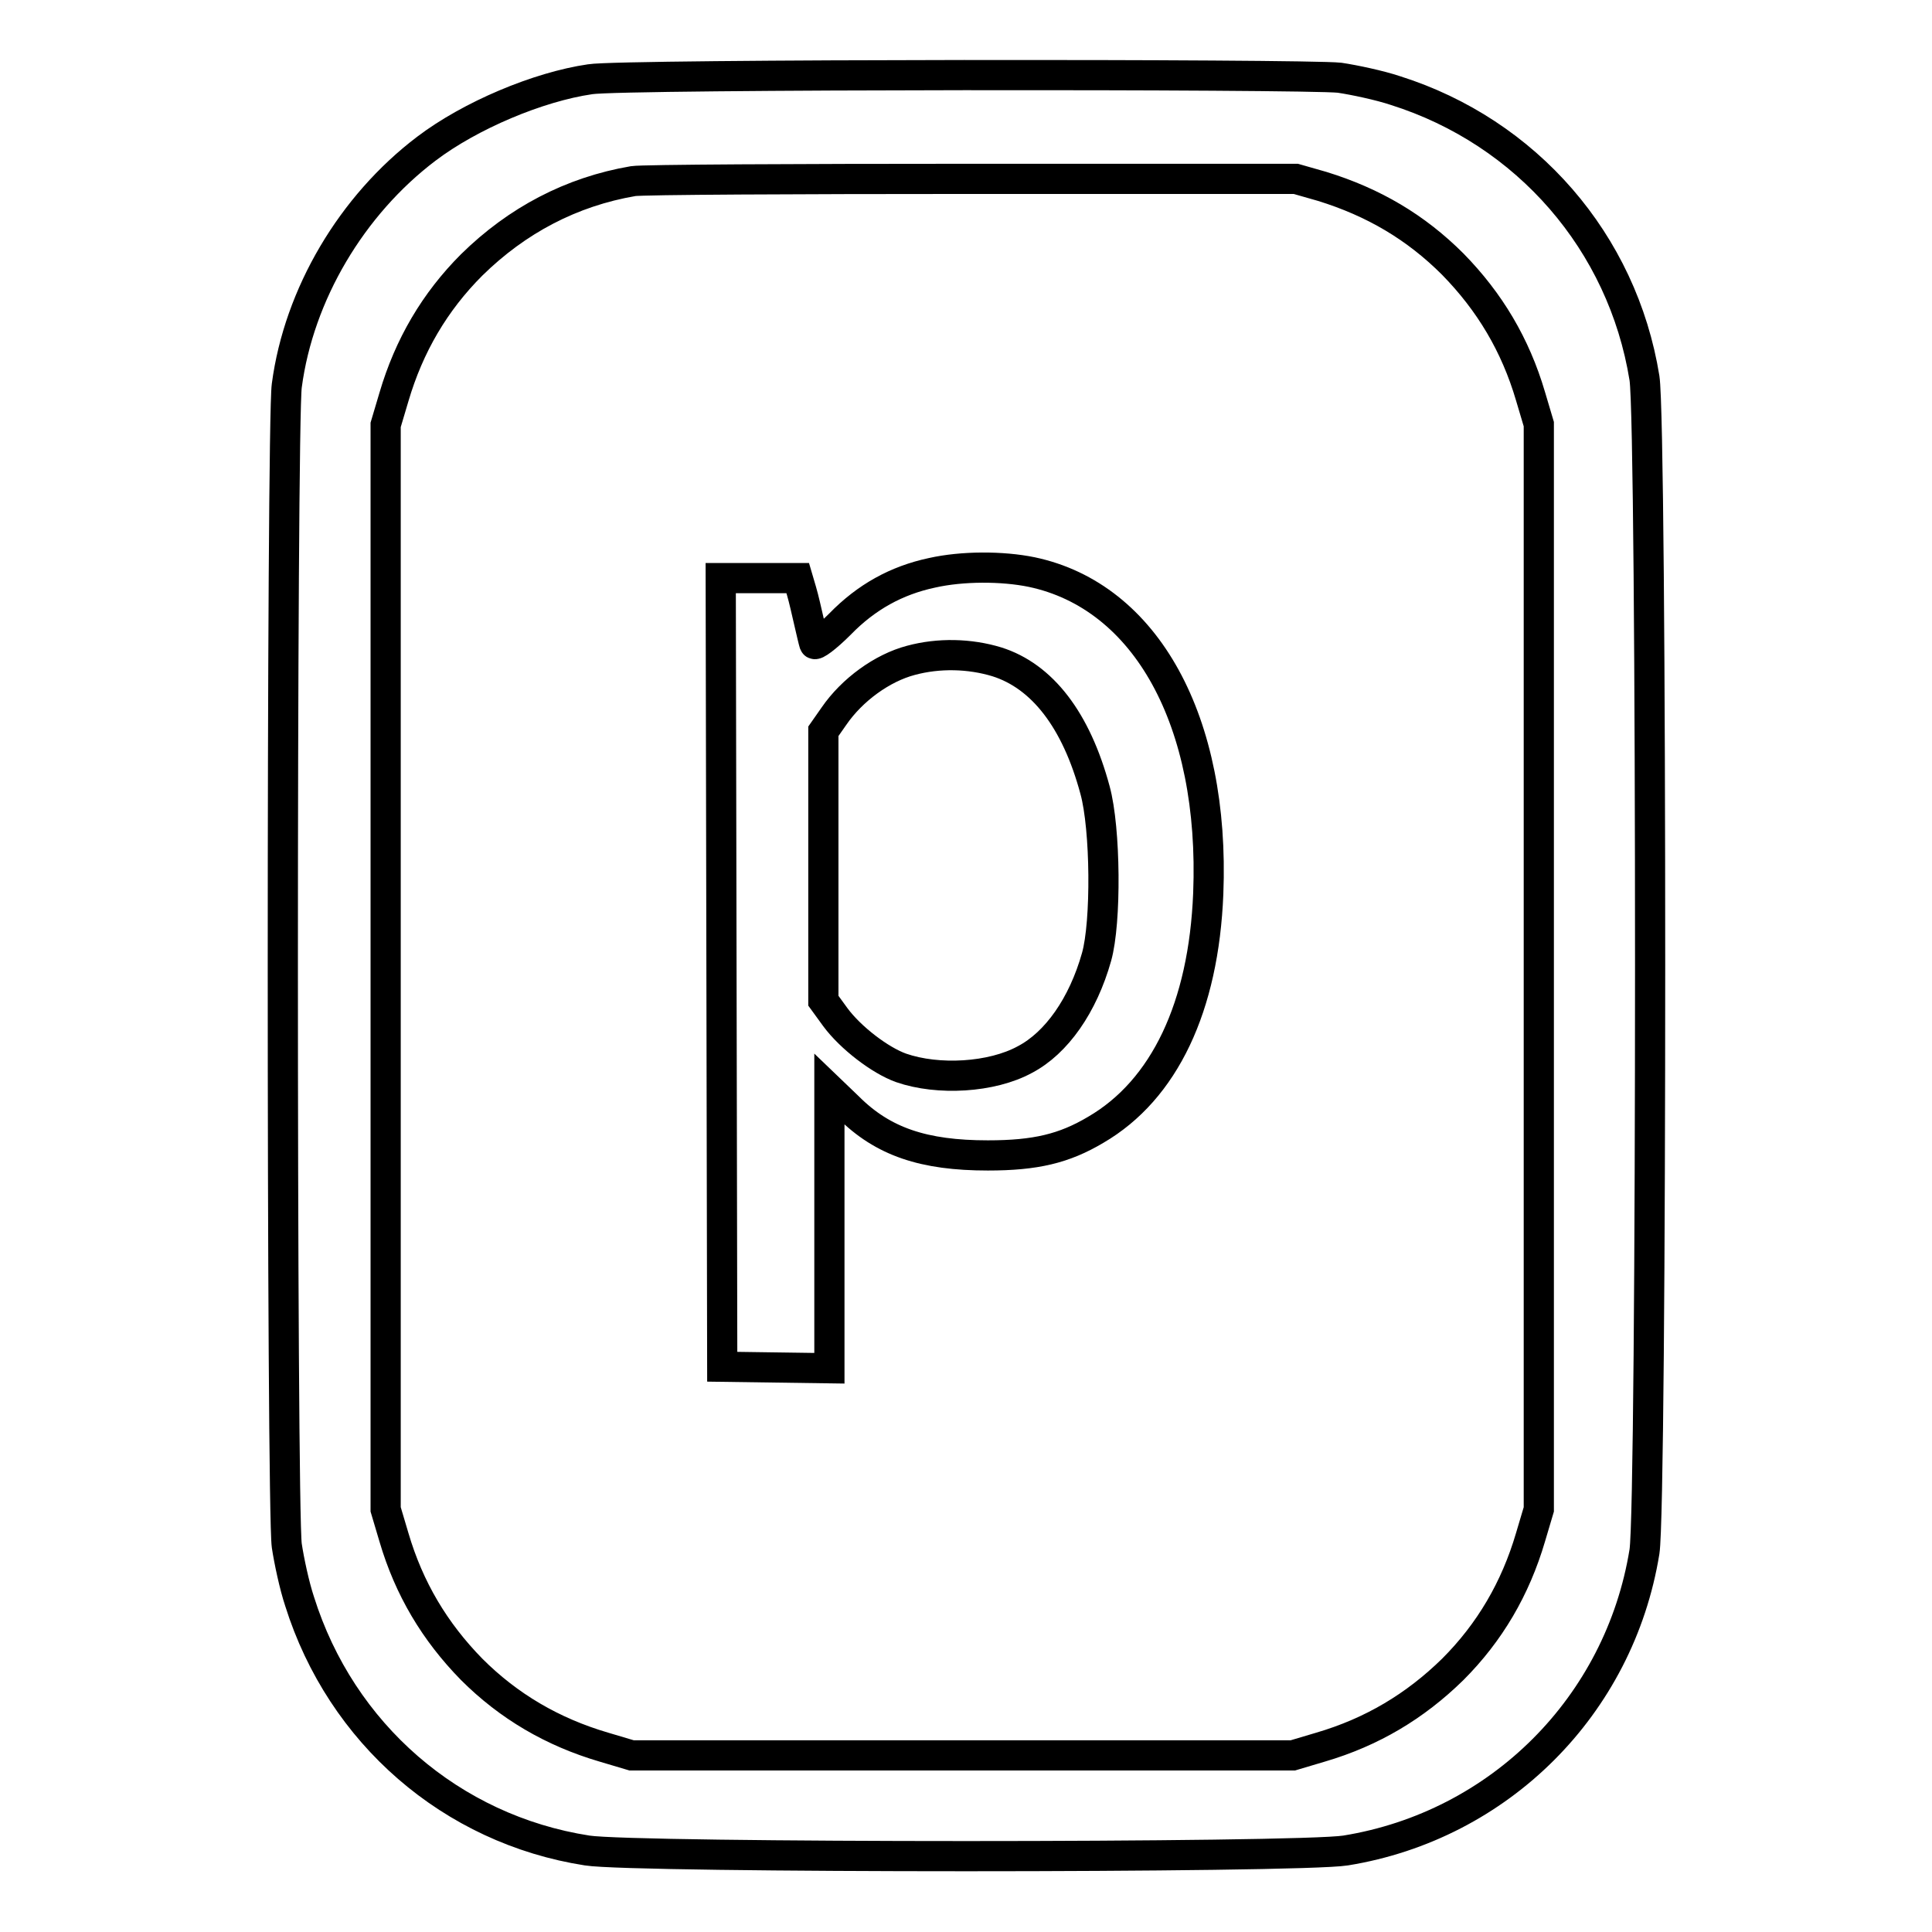 <?xml version="1.0" encoding="utf-8"?>
<!-- Svg Vector Icons : http://www.onlinewebfonts.com/icon -->
<!DOCTYPE svg PUBLIC "-//W3C//DTD SVG 1.1//EN" "http://www.w3.org/Graphics/SVG/1.1/DTD/svg11.dtd">
<svg version="1.1" xmlns="http://www.w3.org/2000/svg" xmlns:xlink="http://www.w3.org/1999/xlink" x="0px" y="0px" viewBox="0 0 256 256" enable-background="new 0 0 256 256" xml:space="preserve">
<g><g><g><path stroke-width="4" fill-opacity="0" stroke="#000000"  d="M78.2,10.5c-6.9,1-15.9,4.8-21.7,9.2C46.6,27.2,39.6,39,38,51.1c-0.7,5-0.7,148.7,0,153.7c0.3,2,1,5.3,1.7,7.4c5.5,17.5,20.1,30.2,38.1,33c6.2,1,94.3,1,100.5,0c20.4-3.3,36.3-19.2,39.6-39.6c1-6.3,1-149.2,0-155.5c-2.9-18-15.6-32.6-33-38.1c-2.1-0.7-5.4-1.4-7.4-1.7C173,9.8,82.4,9.8,78.2,10.5z M175.2,24.7c6.8,2.1,12.4,5.4,17.3,10.3c4.9,5,8.3,10.7,10.3,17.5l1.1,3.7v71.9v71.9l-1.1,3.7c-2,6.8-5.4,12.6-10.3,17.5c-5,4.9-10.7,8.3-17.5,10.3l-3.7,1.1h-43.8H83.7l-3.7-1.1c-6.8-2-12.6-5.4-17.5-10.3c-4.9-5-8.3-10.7-10.3-17.5l-1.1-3.7v-71.9V56.3l1.1-3.7c2-6.8,5.4-12.6,10.3-17.5c6-5.9,13.2-9.7,21.4-11.1c1.2-0.2,21.5-0.3,45-0.3l42.8,0L175.2,24.7z"/><path stroke-width="4" fill-opacity="0" stroke="#000000"  d="M123.5,75.9c-4.7,1-8.7,3.2-12.2,6.8c-1.8,1.8-3.3,2.9-3.4,2.6c-0.1-0.3-0.4-1.6-0.7-2.9c-0.3-1.3-0.7-3.1-1-4.1l-0.5-1.7h-5.1h-5.1l0.1,52.2l0.1,52.3l7.1,0.1l7.1,0.1v-18.5v-18.5l2.5,2.4c4.6,4.6,10,6.4,18.5,6.4c6.3,0,10.1-0.9,14.3-3.4c9.1-5.3,14.3-16.3,14.9-31.3c0.9-22.8-8.2-39.4-23.4-42.6C132.8,75,127.5,75,123.5,75.9z M132.1,87.7c6,1.9,10.5,7.7,13,17c1.4,5.1,1.5,17.5,0.2,22.1c-1.8,6.4-5.3,11.4-9.5,13.6c-4.4,2.4-11.5,2.8-16.4,1.1c-2.8-1-6.7-4-8.7-6.7l-1.6-2.2v-17.8V96.9l1.4-2c2.4-3.5,6.4-6.4,10.2-7.4C124.4,86.5,128.5,86.6,132.1,87.7z"/></g></g></g>
</svg>